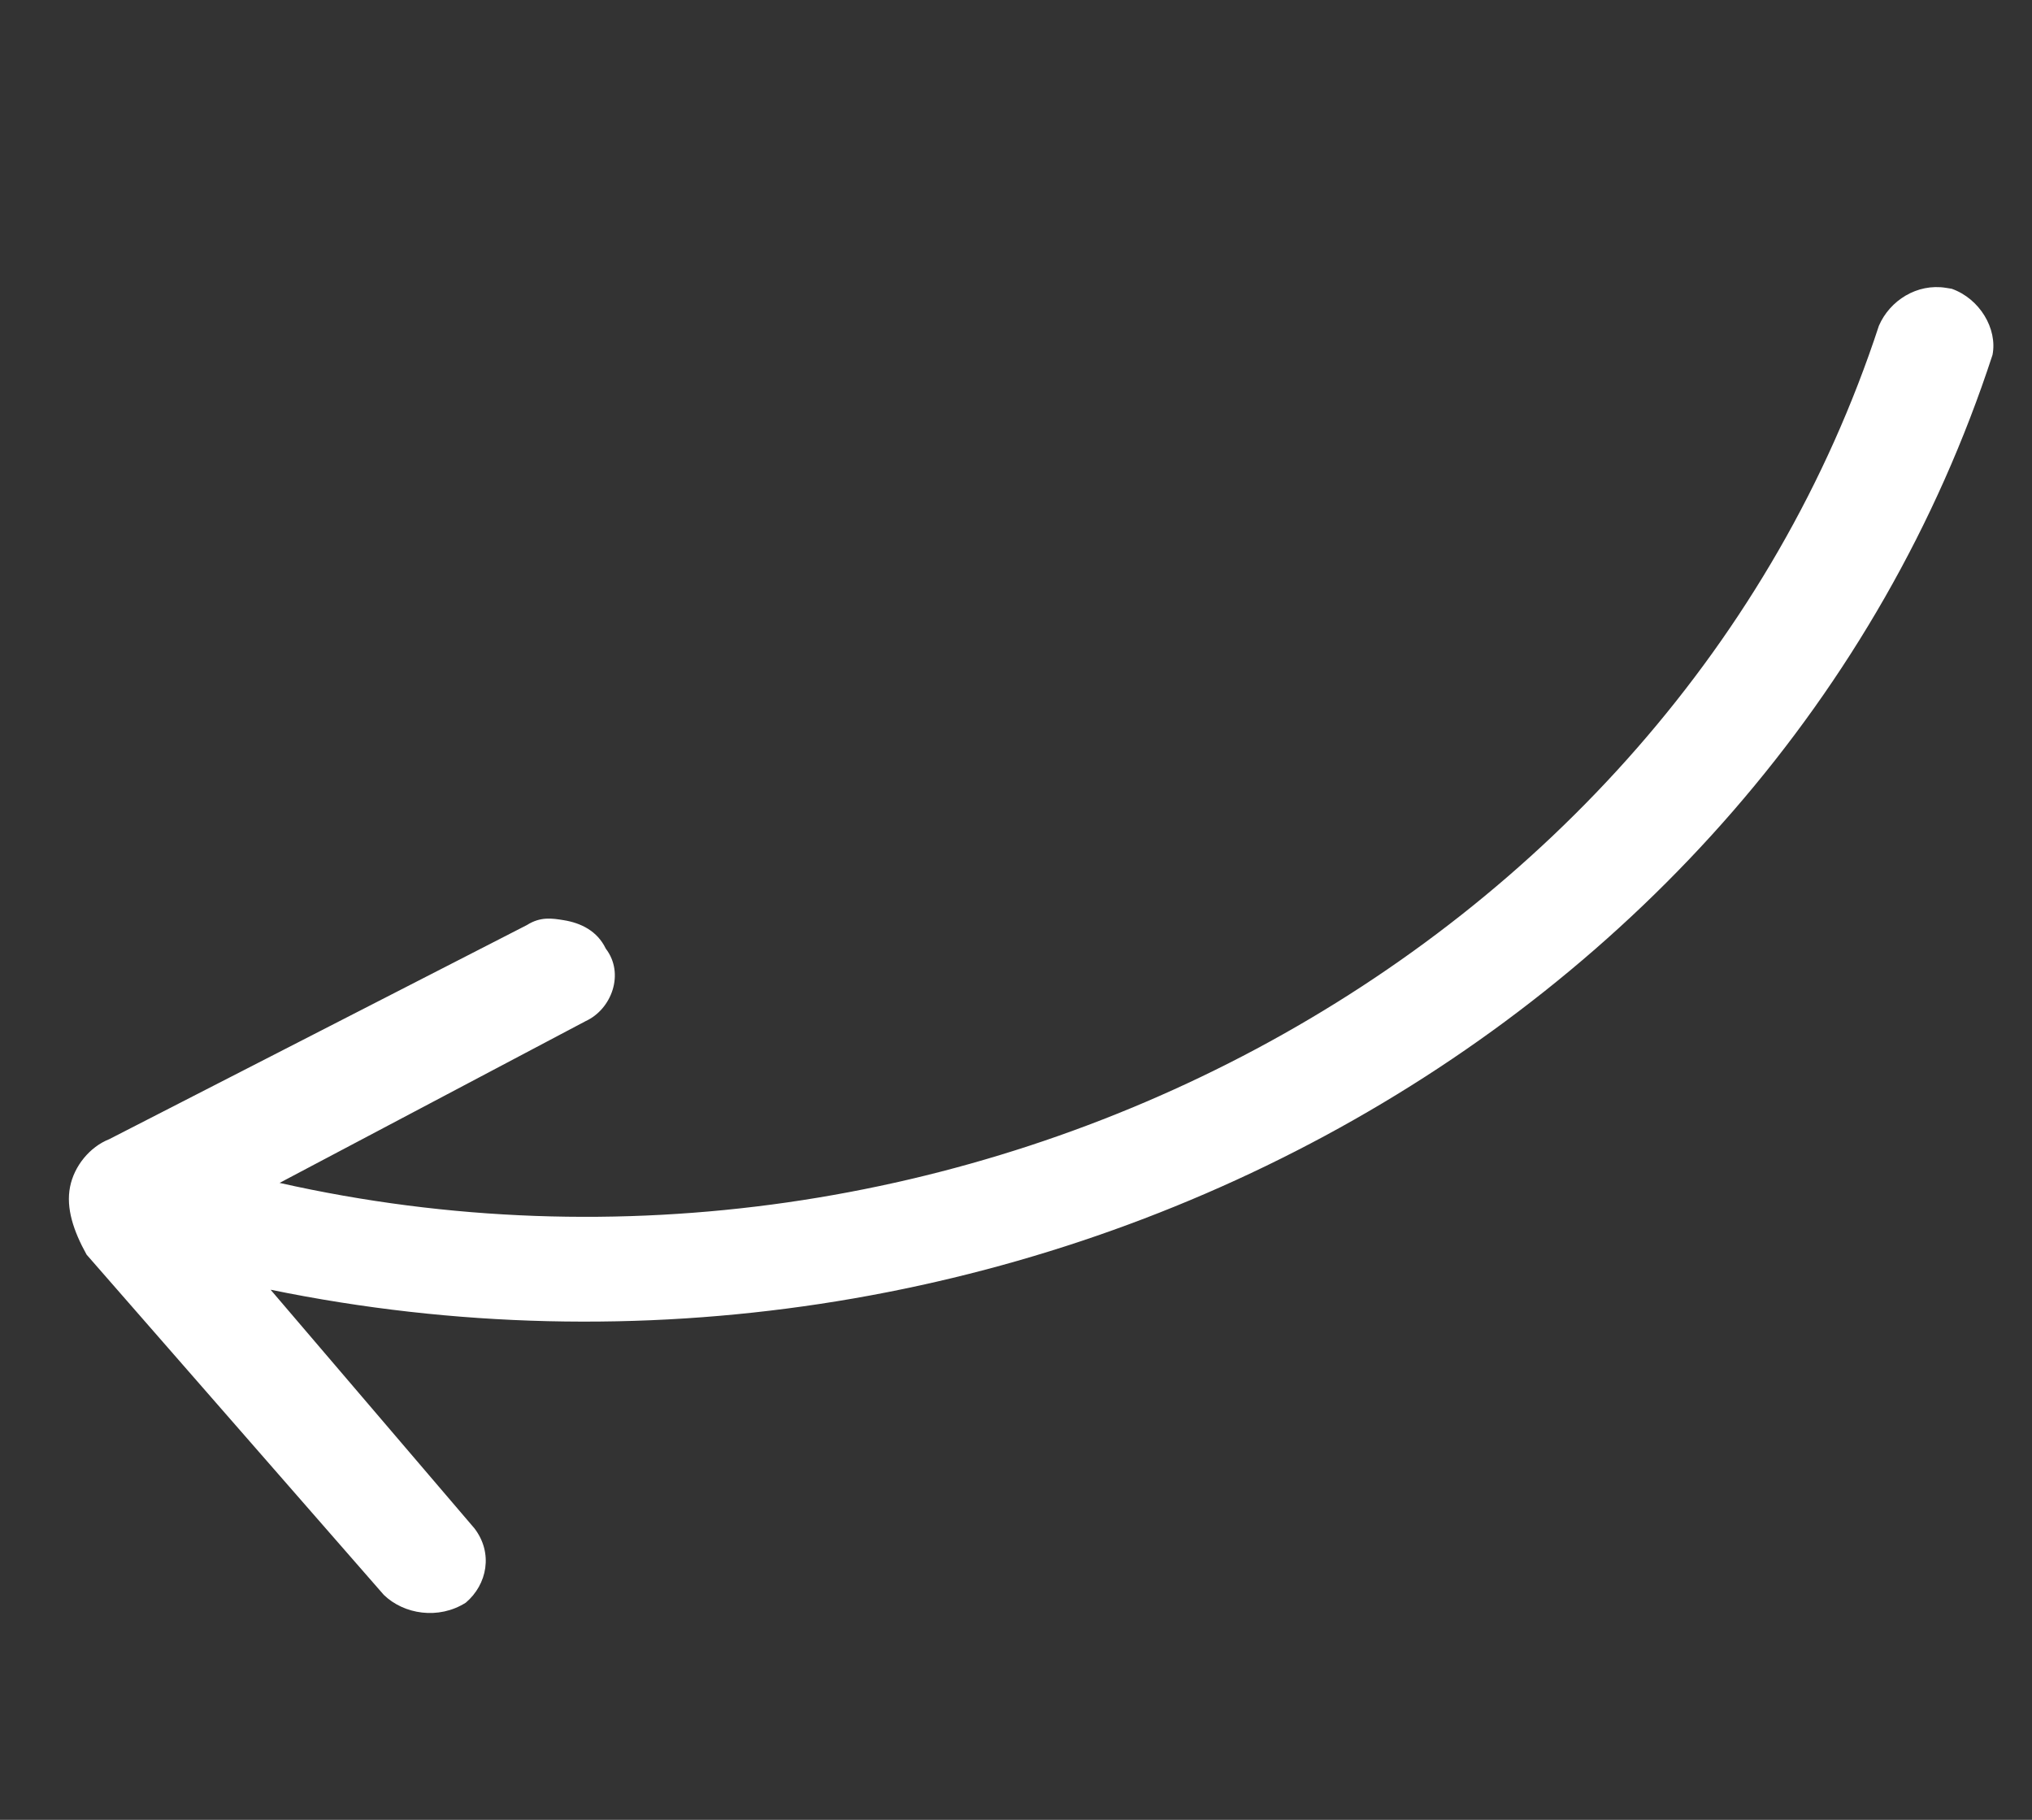 <svg width="67" height="60" viewBox="0 0 67 60" fill="none" xmlns="http://www.w3.org/2000/svg">
<rect x="0" y="0" width="67" height="60" fill="#333333" stroke="none"/>
<path d="M2.309 39.135C2.444 38.443 2.961 37.812 3.601 37.559L17.373 30.499C17.822 30.215 18.203 30.276 18.585 30.338C19.157 30.43 19.695 30.695 19.974 31.276C20.602 32.091 20.174 33.271 19.309 33.667L9.218 39C31.634 44.043 55.116 31.59 61.952 10.74C62.312 9.906 63.211 9.337 64.164 9.49L64.354 9.521C65.274 9.848 65.867 10.836 65.698 11.701C58.332 34.25 33.312 47.526 8.922 42.522L15.642 50.388C16.269 51.203 16.065 52.241 15.358 52.84C14.46 53.409 13.316 53.225 12.655 52.583L2.855 41.365C2.419 40.581 2.173 39.827 2.309 39.135Z" fill="white"/>
</svg>
